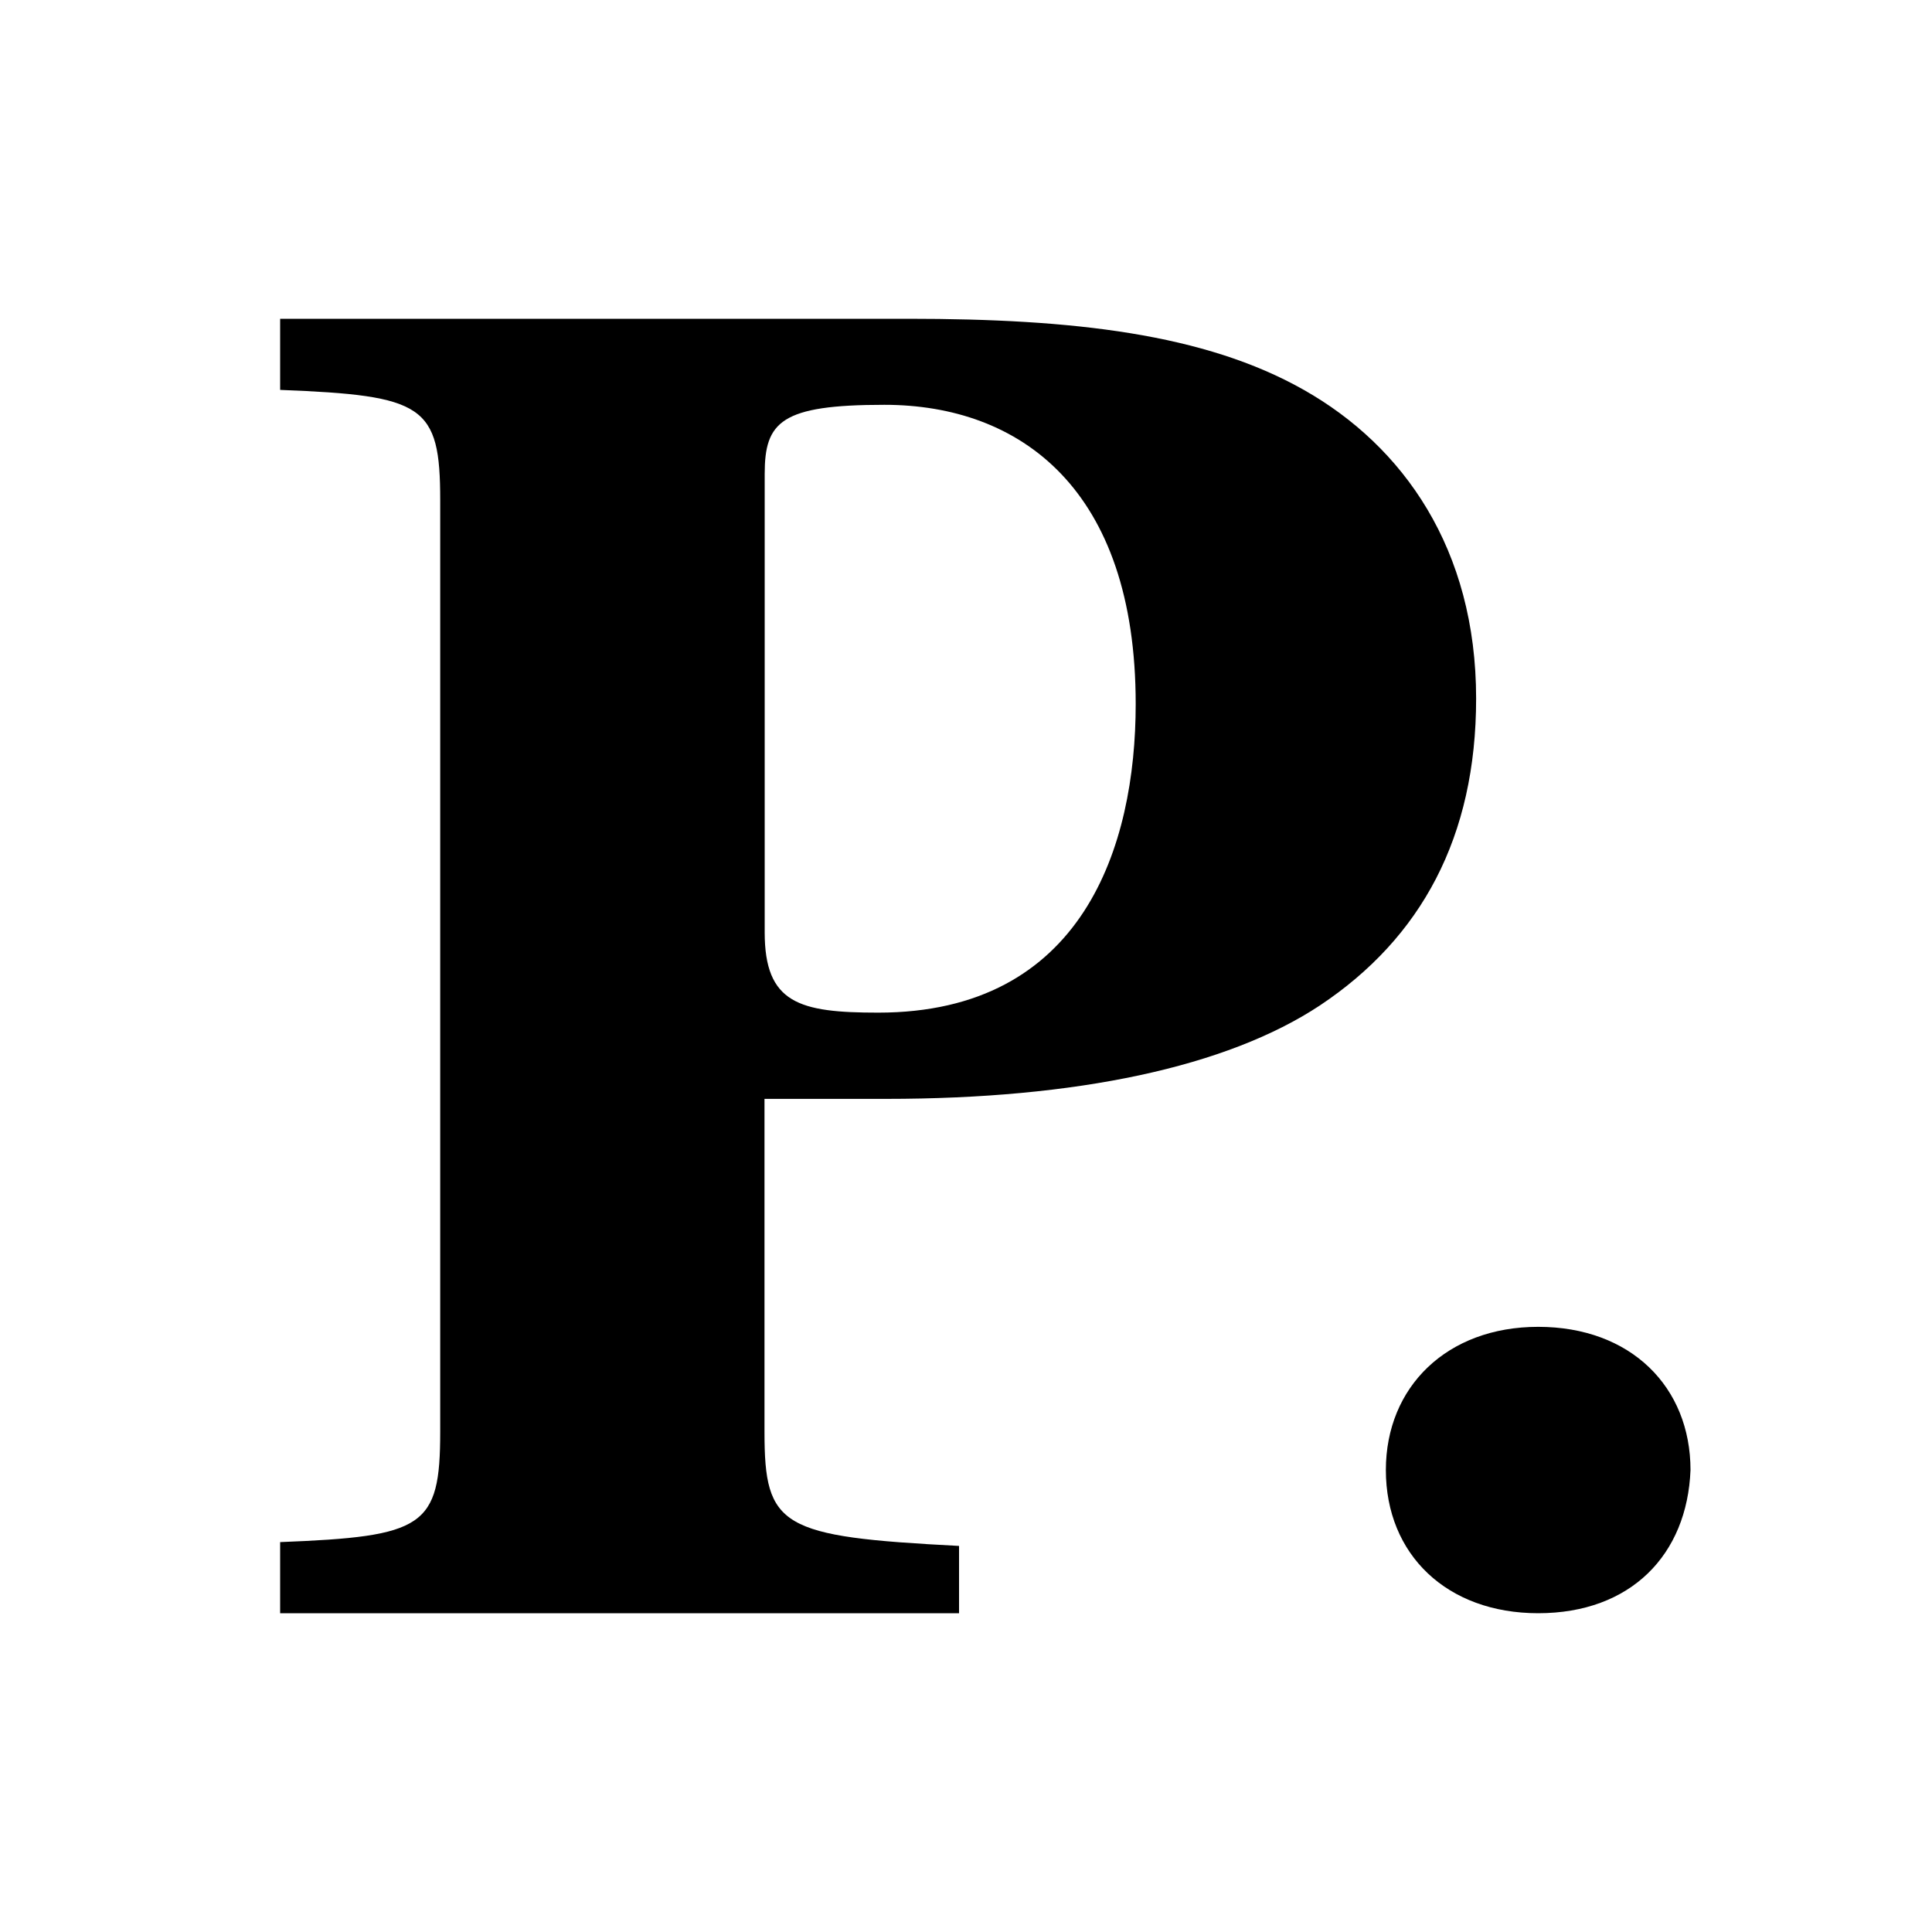 <?xml version="1.0" encoding="UTF-8"?>
<svg data-bbox="0 0 200 200" xmlns="http://www.w3.org/2000/svg" viewBox="0 0 200 200" height="200" width="200" data-type="color">
    <g>
        <path fill="#ffffff" d="M200 0v200H0V0h200z" data-color="1"/>
        <path fill="#000000" d="M29 167v-7.362c14.897-.584 16.57-1.544 16.57-11.429V51.791c0-9.865-1.673-10.845-16.57-11.429V33h65.057c16.999 0 30.653 1.543 40.916 7.362 10.285 5.819 17.835 16.456 17.835 31.952 0 14.328-5.674 24.777-16.163 31.763-9.652 6.382-25.182 9.678-44.916 9.678H79.14v34.475c0 9.864 1.672 10.845 20.14 11.804V167H29Zm50.16-70.493c0 7.362 3.572 8.321 11.755 8.321 21.204 0 26.652-17.227 26.652-31.951 0-22.274-11.958-30.971-26.019-30.971-10.692 0-12.387 1.751-12.387 7.153v47.448Z" data-color="2"/>
        <path fill="#000000" d="M143.464 152.177c0-8.616 6.33-14.823 15.768-14.823 9.597 0 15.768 6.229 15.768 14.823-.34 8.762-6.171 14.823-15.768 14.823-9.438 0-15.768-6.061-15.768-14.823Z" data-color="2"/>
    </g>
</svg>
